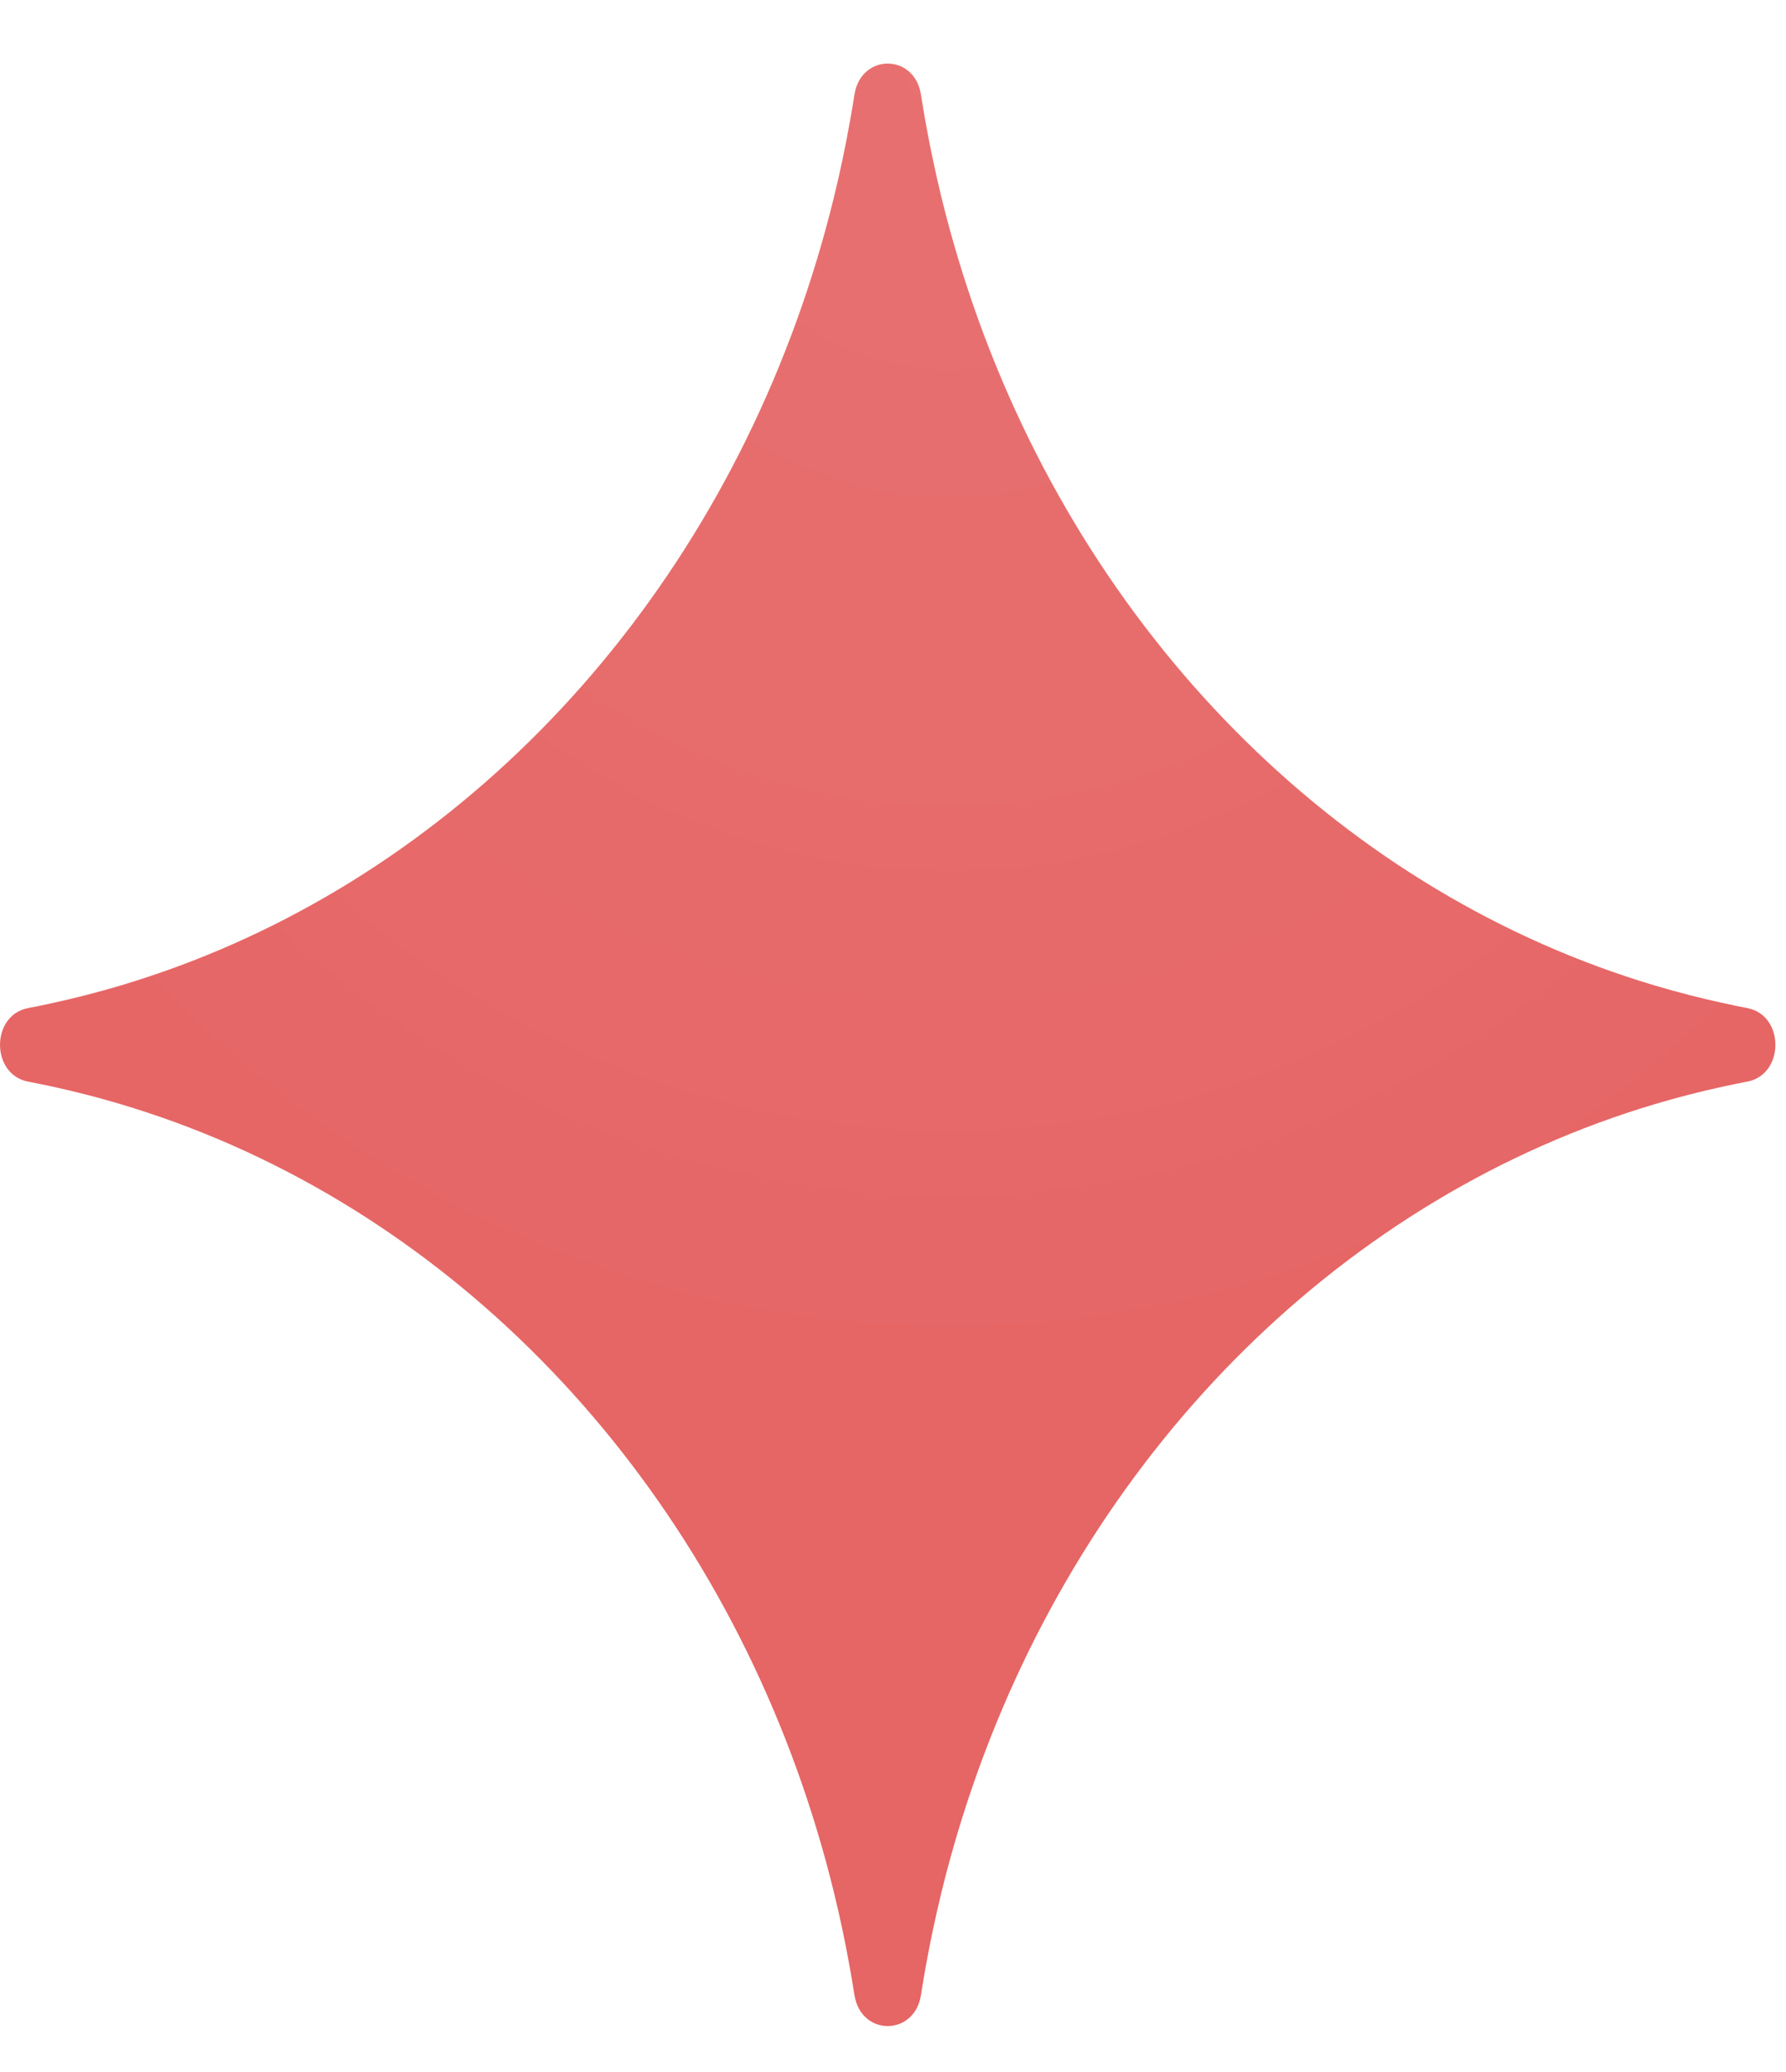 <?xml version="1.0" encoding="UTF-8"?> <svg xmlns="http://www.w3.org/2000/svg" width="25" height="29" viewBox="0 0 25 29" fill="none"><g filter="url(#filter0_i_154_1144)"><path fill-rule="evenodd" clip-rule="evenodd" d="M1.686 15.453C1.372 15.36 1.055 15.278 0.733 15.208C0.682 15.197 0.632 15.186 0.582 15.176L0.566 15.173L0.546 15.169C0.514 15.162 0.479 15.155 0.409 15.141L0.385 15.137C-0.128 15.029 -0.128 14.218 0.385 14.111L0.409 14.106C0.479 14.092 0.514 14.085 0.546 14.079L0.566 14.075L0.582 14.071C0.632 14.061 0.682 14.05 0.733 14.039C1.055 13.969 1.372 13.887 1.686 13.794C1.953 13.714 2.218 13.626 2.479 13.53C6.704 11.974 10.028 8.299 11.436 3.63C11.523 3.341 11.603 3.049 11.675 2.753C11.76 2.407 11.834 2.055 11.897 1.7C11.907 1.644 11.917 1.589 11.926 1.533L11.929 1.516L11.933 1.493C11.938 1.458 11.945 1.42 11.957 1.345L11.957 1.342L11.962 1.315C12.059 0.748 12.793 0.748 12.89 1.315L12.894 1.342C12.907 1.419 12.913 1.458 12.919 1.493L12.923 1.516L12.925 1.533C12.935 1.589 12.944 1.644 12.954 1.7C13.018 2.055 13.092 2.407 13.176 2.753C13.248 3.049 13.328 3.341 13.415 3.63C14.823 8.299 18.148 11.974 22.372 13.53C22.634 13.626 22.898 13.714 23.166 13.794C23.479 13.887 23.797 13.969 24.119 14.039C24.169 14.05 24.219 14.061 24.27 14.071L24.285 14.075L24.306 14.079C24.338 14.085 24.373 14.092 24.443 14.106L24.467 14.111C24.98 14.218 24.98 15.029 24.467 15.137L24.443 15.141L24.369 15.156L24.306 15.169L24.285 15.173L24.27 15.176C24.219 15.186 24.169 15.197 24.119 15.208C23.797 15.278 23.479 15.36 23.166 15.453C22.898 15.533 22.634 15.621 22.372 15.717C18.148 17.274 14.823 20.948 13.415 25.617C13.328 25.906 13.248 26.198 13.176 26.494C13.092 26.841 13.018 27.192 12.954 27.547C12.944 27.603 12.935 27.659 12.925 27.715L12.923 27.731L12.919 27.754L12.91 27.806L12.895 27.902L12.89 27.932C12.793 28.499 12.059 28.499 11.962 27.932L11.957 27.905C11.945 27.828 11.938 27.789 11.933 27.754L11.929 27.731L11.926 27.715C11.917 27.659 11.907 27.603 11.897 27.547C11.834 27.192 11.76 26.841 11.675 26.494C11.603 26.198 11.523 25.906 11.436 25.617C10.028 20.948 6.704 17.274 2.479 15.717C2.218 15.621 1.953 15.533 1.686 15.453Z" fill="#E66565"></path><path fill-rule="evenodd" clip-rule="evenodd" d="M1.686 15.453C1.372 15.36 1.055 15.278 0.733 15.208C0.682 15.197 0.632 15.186 0.582 15.176L0.566 15.173L0.546 15.169C0.514 15.162 0.479 15.155 0.409 15.141L0.385 15.137C-0.128 15.029 -0.128 14.218 0.385 14.111L0.409 14.106C0.479 14.092 0.514 14.085 0.546 14.079L0.566 14.075L0.582 14.071C0.632 14.061 0.682 14.05 0.733 14.039C1.055 13.969 1.372 13.887 1.686 13.794C1.953 13.714 2.218 13.626 2.479 13.53C6.704 11.974 10.028 8.299 11.436 3.63C11.523 3.341 11.603 3.049 11.675 2.753C11.76 2.407 11.834 2.055 11.897 1.7C11.907 1.644 11.917 1.589 11.926 1.533L11.929 1.516L11.933 1.493C11.938 1.458 11.945 1.42 11.957 1.345L11.957 1.342L11.962 1.315C12.059 0.748 12.793 0.748 12.89 1.315L12.894 1.342C12.907 1.419 12.913 1.458 12.919 1.493L12.923 1.516L12.925 1.533C12.935 1.589 12.944 1.644 12.954 1.7C13.018 2.055 13.092 2.407 13.176 2.753C13.248 3.049 13.328 3.341 13.415 3.63C14.823 8.299 18.148 11.974 22.372 13.53C22.634 13.626 22.898 13.714 23.166 13.794C23.479 13.887 23.797 13.969 24.119 14.039C24.169 14.05 24.219 14.061 24.27 14.071L24.285 14.075L24.306 14.079C24.338 14.085 24.373 14.092 24.443 14.106L24.467 14.111C24.98 14.218 24.98 15.029 24.467 15.137L24.443 15.141L24.369 15.156L24.306 15.169L24.285 15.173L24.27 15.176C24.219 15.186 24.169 15.197 24.119 15.208C23.797 15.278 23.479 15.36 23.166 15.453C22.898 15.533 22.634 15.621 22.372 15.717C18.148 17.274 14.823 20.948 13.415 25.617C13.328 25.906 13.248 26.198 13.176 26.494C13.092 26.841 13.018 27.192 12.954 27.547C12.944 27.603 12.935 27.659 12.925 27.715L12.923 27.731L12.919 27.754L12.91 27.806L12.895 27.902L12.89 27.932C12.793 28.499 12.059 28.499 11.962 27.932L11.957 27.905C11.945 27.828 11.938 27.789 11.933 27.754L11.929 27.731L11.926 27.715C11.917 27.659 11.907 27.603 11.897 27.547C11.834 27.192 11.76 26.841 11.675 26.494C11.603 26.198 11.523 25.906 11.436 25.617C10.028 20.948 6.704 17.274 2.479 15.717C2.218 15.621 1.953 15.533 1.686 15.453Z" fill="url(#paint0_radial_154_1144)" fill-opacity="0.07"></path></g><defs><filter id="filter0_i_154_1144" x="0" y="0.89" width="24.852" height="27.468" filterUnits="userSpaceOnUse" color-interpolation-filters="sRGB"><feFlood flood-opacity="0" result="BackgroundImageFix"></feFlood><feBlend mode="normal" in="SourceGraphic" in2="BackgroundImageFix" result="shape"></feBlend><feColorMatrix in="SourceAlpha" type="matrix" values="0 0 0 0 0 0 0 0 0 0 0 0 0 0 0 0 0 0 127 0" result="hardAlpha"></feColorMatrix><feOffset></feOffset><feGaussianBlur stdDeviation="2.333"></feGaussianBlur><feComposite in2="hardAlpha" operator="arithmetic" k2="-1" k3="1"></feComposite><feColorMatrix type="matrix" values="0 0 0 0 1 0 0 0 0 1 0 0 0 0 1 0 0 0 0.34 0"></feColorMatrix><feBlend mode="normal" in2="shape" result="effect1_innerShadow_154_1144"></feBlend></filter><radialGradient id="paint0_radial_154_1144" cx="0" cy="0" r="1" gradientUnits="userSpaceOnUse" gradientTransform="translate(13.276 0.89) rotate(90) scale(19.98 18.075)"><stop stop-color="white"></stop><stop offset="0" stop-color="white"></stop><stop offset="0.371" stop-color="white" stop-opacity="0.769"></stop><stop offset="1" stop-color="white" stop-opacity="0"></stop></radialGradient></defs></svg> 
